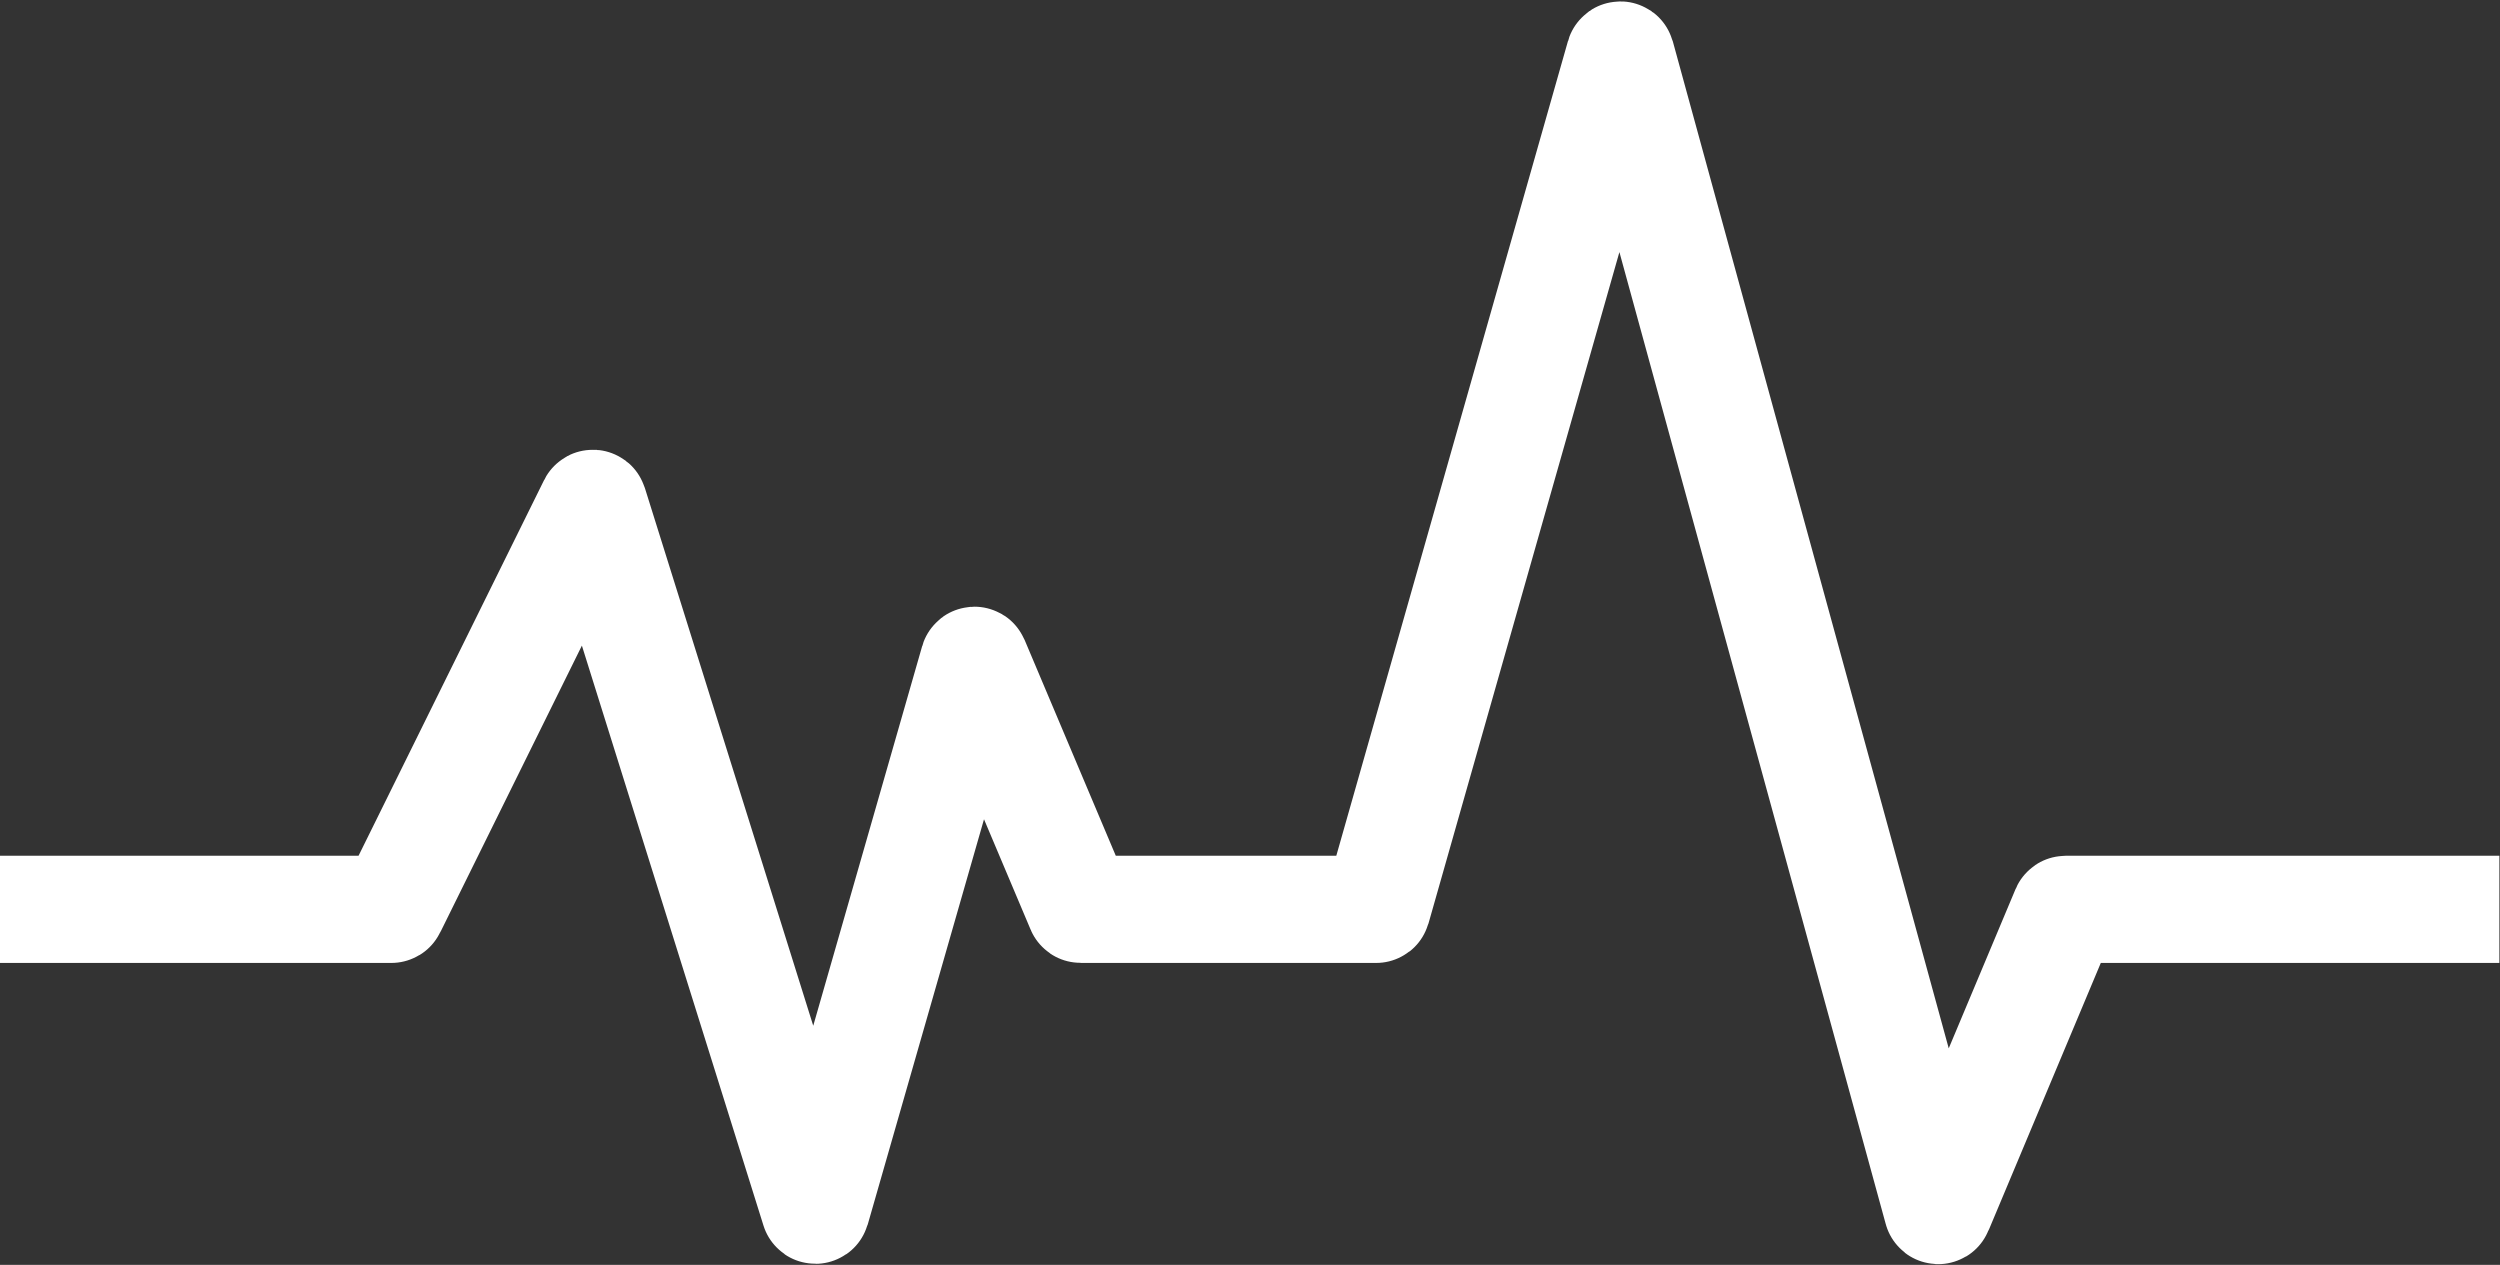 <svg width="1516" height="767" viewBox="0 0 1516 767" fill="none" xmlns="http://www.w3.org/2000/svg">
<rect x="0" y="0" width="1516" height="767" fill="#333333" stroke="none"/>
<path d="M0 551.426H237.308C237.499 551.426 237.673 551.318 237.757 551.147L359.087 305.501C359.287 305.096 359.878 305.142 360.013 305.573L494.007 733.534C494.155 734.008 494.828 734 494.964 733.523L590.446 400.759C590.577 400.306 591.204 400.268 591.388 400.703L654.929 551.12C655.007 551.305 655.189 551.426 655.39 551.426H834.501C834.724 551.426 834.92 551.277 834.981 551.062L982.097 33.723C982.236 33.236 982.927 33.239 983.061 33.727L1078.92 383.562L1174.87 733.728C1174.99 734.186 1175.63 734.227 1175.81 733.789L1252.19 551.732C1252.27 551.547 1252.45 551.426 1252.65 551.426H1515.62" stroke="#fff" stroke-width="65"/>
</svg>
